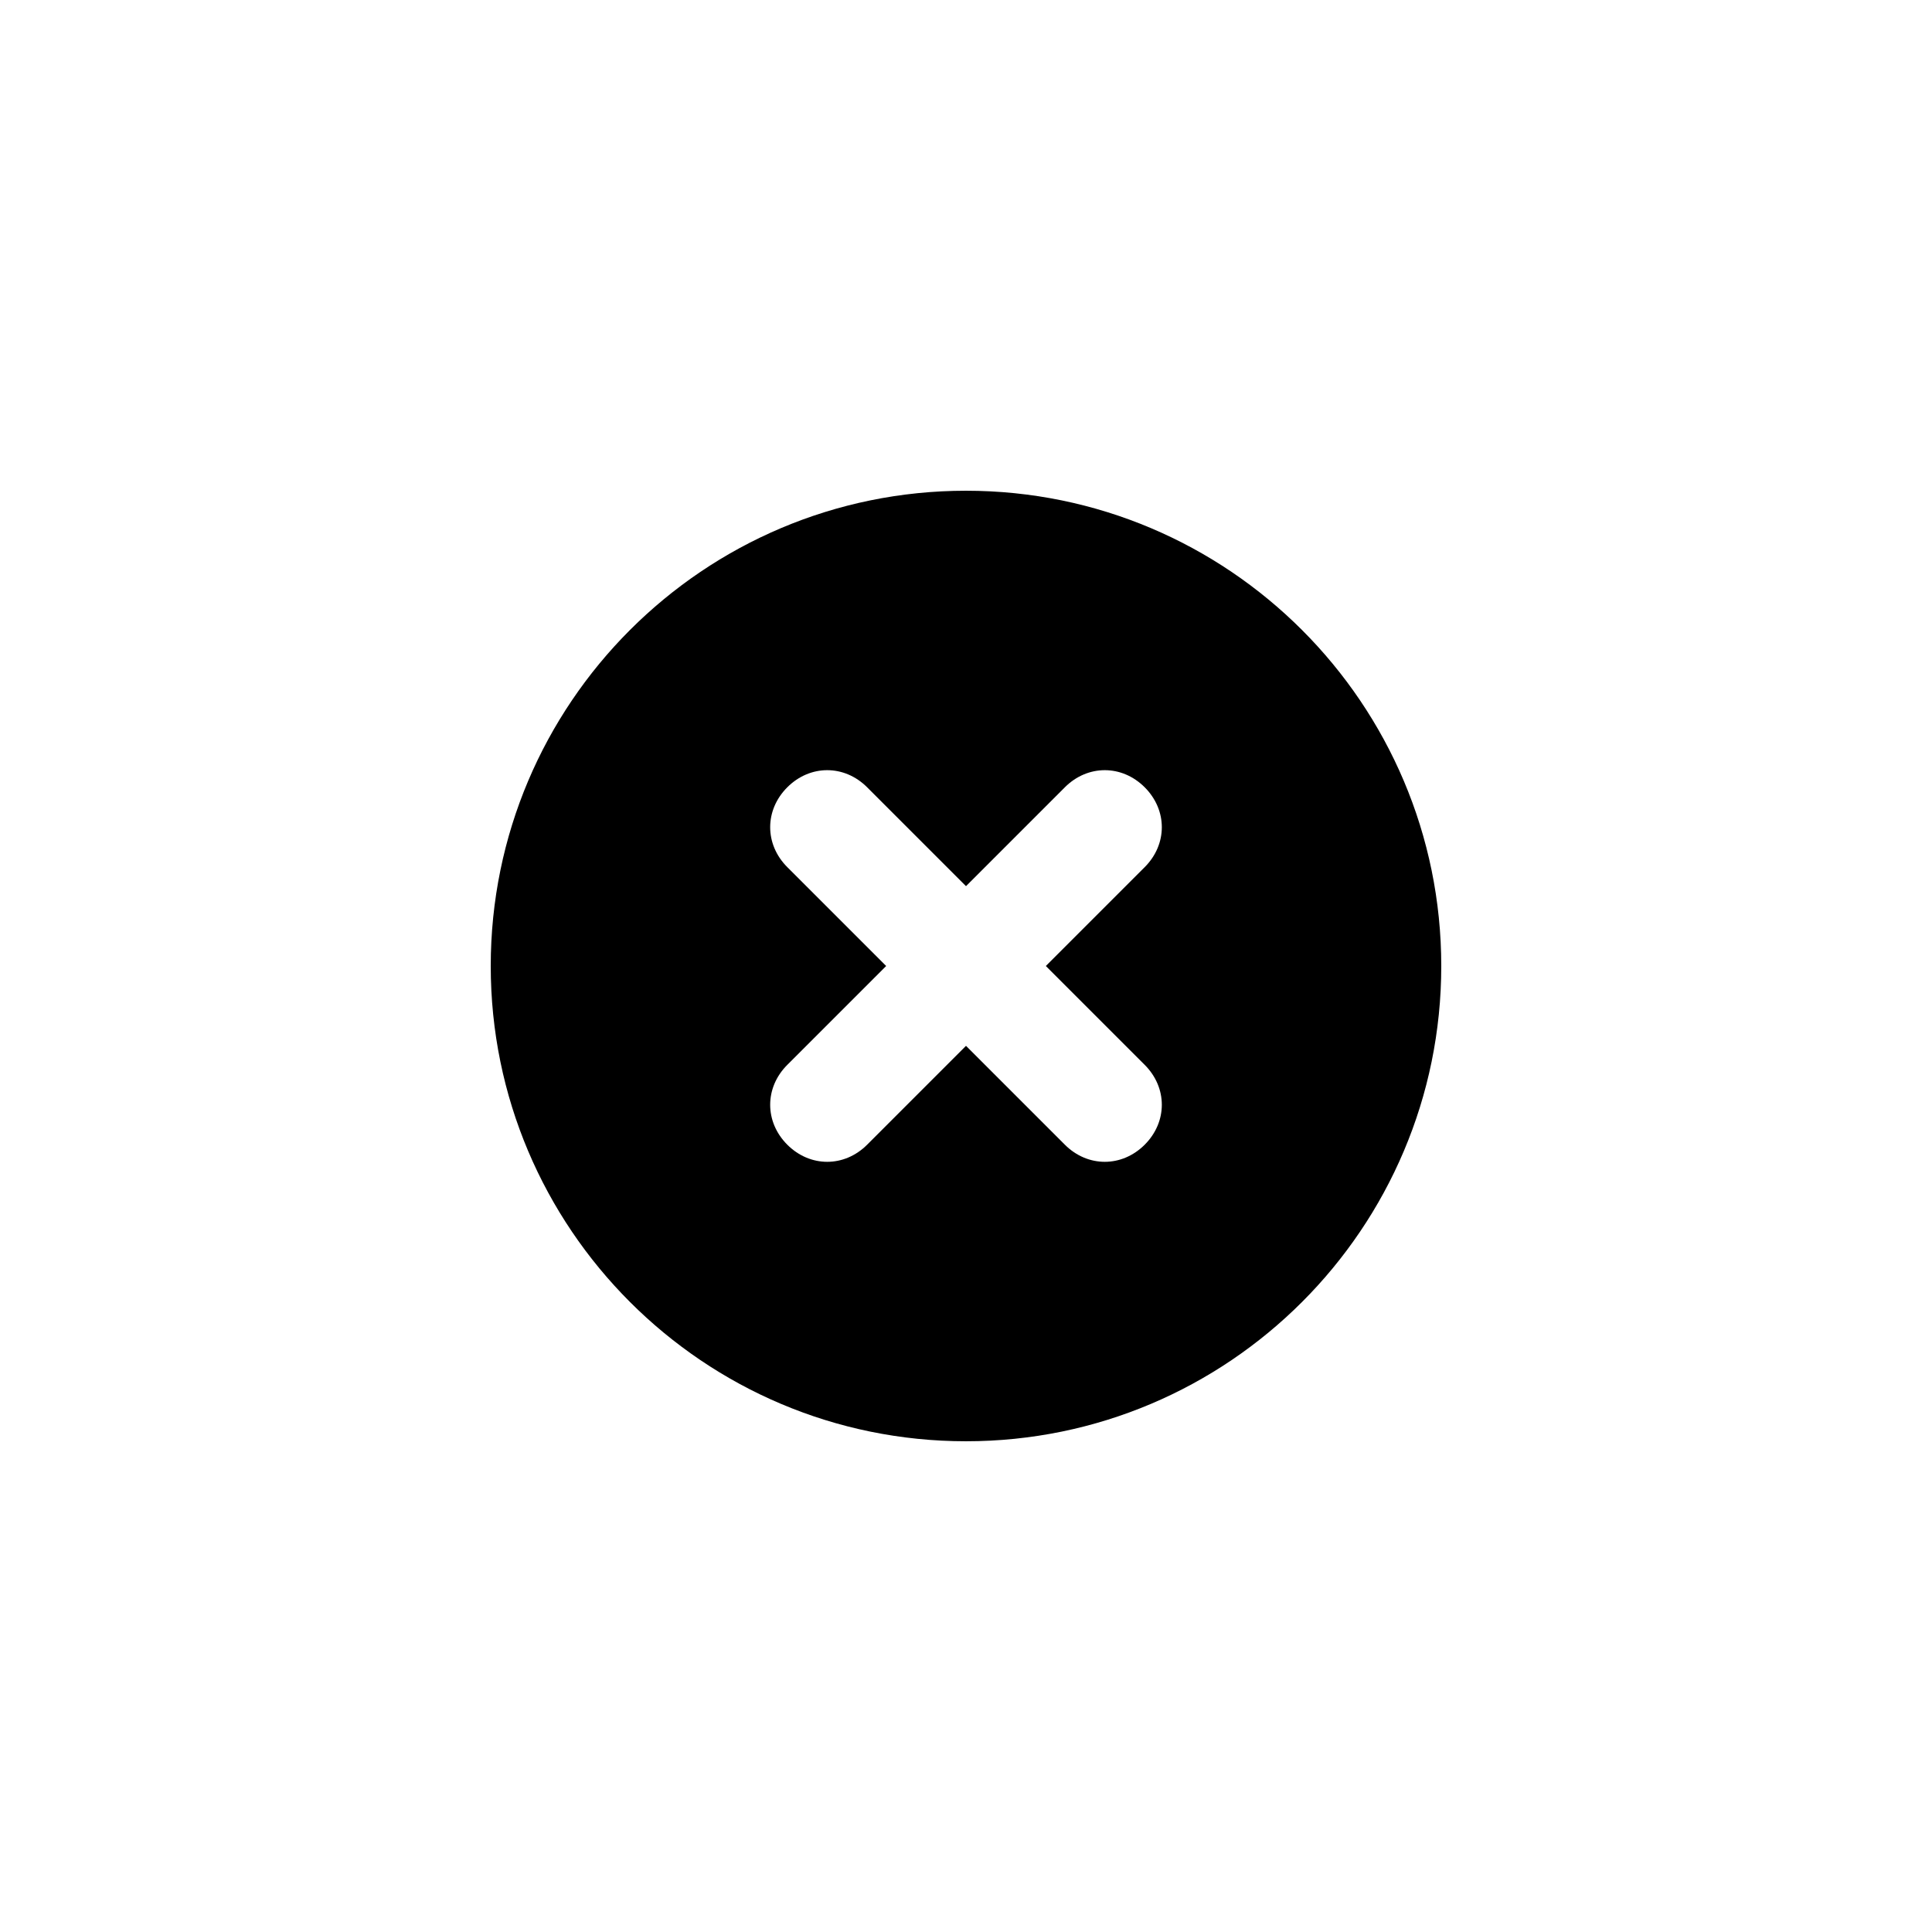<?xml version="1.0" encoding="UTF-8"?>
<!-- Uploaded to: ICON Repo, www.iconrepo.com, Generator: ICON Repo Mixer Tools -->
<svg fill="#000000" width="800px" height="800px" version="1.1" viewBox="144 144 512 512" xmlns="http://www.w3.org/2000/svg">
 <path d="m400 525.95c69.527 0 125.95-56.426 125.95-125.95-0.004-69.523-56.43-125.95-125.95-125.95-69.527 0-125.95 56.426-125.95 125.95 0 69.523 56.426 125.95 125.95 125.95zm-47.359-152.15c-6.047-6.047-6.047-15.113 0-21.16s15.113-6.047 21.16 0l26.199 26.199 26.199-26.199c6.047-6.047 15.113-6.047 21.16 0s6.047 15.113 0 21.16l-26.199 26.199 26.199 26.199c6.047 6.047 6.047 15.113 0 21.16s-15.113 6.047-21.16 0l-26.199-26.199-26.199 26.199c-6.047 6.047-15.113 6.047-21.16 0s-6.047-15.113 0-21.16l26.199-26.199z" fill-rule="evenodd"/>
</svg>